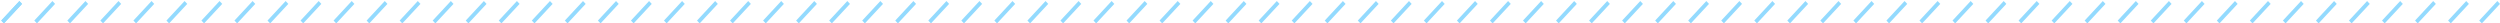 <svg width="1282" height="12" viewBox="0 0 1282 12" fill="none" xmlns="http://www.w3.org/2000/svg">
<line y1="-1" x2="13.662" y2="-1" transform="matrix(0.681 -0.732 0.681 0.732 2 12)" stroke="#93DAFE" stroke-width="2"/>
<line y1="-1" x2="13.662" y2="-1" transform="matrix(0.681 -0.732 0.681 0.732 2 12)" stroke="#93DAFE" stroke-width="2"/>
<line y1="-1" x2="13.662" y2="-1" transform="matrix(0.681 -0.732 0.681 0.732 104.648 12)" stroke="#93DAFE" stroke-width="2"/>
<line y1="-1" x2="13.662" y2="-1" transform="matrix(0.681 -0.732 0.681 0.732 206.305 12)" stroke="#93DAFE" stroke-width="2"/>
<line y1="-1" x2="13.662" y2="-1" transform="matrix(0.681 -0.732 0.681 0.732 307.961 12)" stroke="#93DAFE" stroke-width="2"/>
<line y1="-1" x2="13.662" y2="-1" transform="matrix(0.681 -0.732 0.681 0.732 409.617 12)" stroke="#93DAFE" stroke-width="2"/>
<line y1="-1" x2="13.662" y2="-1" transform="matrix(0.681 -0.732 0.681 0.732 511.273 12)" stroke="#93DAFE" stroke-width="2"/>
<line y1="-1" x2="13.662" y2="-1" transform="matrix(0.681 -0.732 0.681 0.732 612.93 12)" stroke="#93DAFE" stroke-width="2"/>
<line y1="-1" x2="13.662" y2="-1" transform="matrix(0.681 -0.732 0.681 0.732 714.586 12)" stroke="#93DAFE" stroke-width="2"/>
<line y1="-1" x2="13.662" y2="-1" transform="matrix(0.681 -0.732 0.681 0.732 816.242 12)" stroke="#93DAFE" stroke-width="2"/>
<line y1="-1" x2="13.662" y2="-1" transform="matrix(0.681 -0.732 0.681 0.732 917.891 12)" stroke="#93DAFE" stroke-width="2"/>
<line y1="-1" x2="13.662" y2="-1" transform="matrix(0.681 -0.732 0.681 0.732 1019.55 12)" stroke="#93DAFE" stroke-width="2"/>
<line y1="-1" x2="13.662" y2="-1" transform="matrix(0.681 -0.732 0.681 0.732 1121.2 12)" stroke="#93DAFE" stroke-width="2"/>
<line y1="-1" x2="13.662" y2="-1" transform="matrix(0.681 -0.732 0.681 0.732 1222.86 12)" stroke="#93DAFE" stroke-width="2"/>
<line y1="-1" x2="13.662" y2="-1" transform="matrix(0.681 -0.732 0.681 0.732 18.945 12)" stroke="#93DAFE" stroke-width="2"/>
<line y1="-1" x2="13.662" y2="-1" transform="matrix(0.681 -0.732 0.681 0.732 223.25 12)" stroke="#93DAFE" stroke-width="2"/>
<line y1="-1" x2="13.662" y2="-1" transform="matrix(0.681 -0.732 0.681 0.732 121.594 12)" stroke="#93DAFE" stroke-width="2"/>
<line y1="-1" x2="13.662" y2="-1" transform="matrix(0.681 -0.732 0.681 0.732 324.906 12)" stroke="#93DAFE" stroke-width="2"/>
<line y1="-1" x2="13.662" y2="-1" transform="matrix(0.681 -0.732 0.681 0.732 528.219 12)" stroke="#93DAFE" stroke-width="2"/>
<line y1="-1" x2="13.662" y2="-1" transform="matrix(0.681 -0.732 0.681 0.732 426.562 12)" stroke="#93DAFE" stroke-width="2"/>
<line y1="-1" x2="13.662" y2="-1" transform="matrix(0.681 -0.732 0.681 0.732 731.523 12)" stroke="#93DAFE" stroke-width="2"/>
<line y1="-1" x2="13.662" y2="-1" transform="matrix(0.681 -0.732 0.681 0.732 629.867 12)" stroke="#93DAFE" stroke-width="2"/>
<line y1="-1" x2="13.662" y2="-1" transform="matrix(0.681 -0.732 0.681 0.732 833.18 12)" stroke="#93DAFE" stroke-width="2"/>
<line y1="-1" x2="13.662" y2="-1" transform="matrix(0.681 -0.732 0.681 0.732 934.836 12)" stroke="#93DAFE" stroke-width="2"/>
<line y1="-1" x2="13.662" y2="-1" transform="matrix(0.681 -0.732 0.681 0.732 1036.49 12)" stroke="#93DAFE" stroke-width="2"/>
<line y1="-1" x2="13.662" y2="-1" transform="matrix(0.681 -0.732 0.681 0.732 1138.15 12)" stroke="#93DAFE" stroke-width="2"/>
<line y1="-1" x2="13.662" y2="-1" transform="matrix(0.681 -0.732 0.681 0.732 1239.8 12)" stroke="#93DAFE" stroke-width="2"/>
<line y1="-1" x2="13.662" y2="-1" transform="matrix(0.681 -0.732 0.681 0.732 240.195 12)" stroke="#93DAFE" stroke-width="2"/>
<line y1="-1" x2="13.662" y2="-1" transform="matrix(0.681 -0.732 0.681 0.732 35.883 12)" stroke="#93DAFE" stroke-width="2"/>
<line y1="-1" x2="13.662" y2="-1" transform="matrix(0.681 -0.732 0.681 0.732 138.539 12)" stroke="#93DAFE" stroke-width="2"/>
<line y1="-1" x2="13.662" y2="-1" transform="matrix(0.681 -0.732 0.681 0.732 257.133 12)" stroke="#93DAFE" stroke-width="2"/>
<line y1="-1" x2="13.662" y2="-1" transform="matrix(0.681 -0.732 0.681 0.732 545.156 12)" stroke="#93DAFE" stroke-width="2"/>
<line y1="-1" x2="13.662" y2="-1" transform="matrix(0.681 -0.732 0.681 0.732 341.844 12)" stroke="#93DAFE" stroke-width="2"/>
<line y1="-1" x2="13.662" y2="-1" transform="matrix(0.681 -0.732 0.681 0.732 748.469 12)" stroke="#93DAFE" stroke-width="2"/>
<line y1="-1" x2="13.662" y2="-1" transform="matrix(0.681 -0.732 0.681 0.732 443.5 12)" stroke="#93DAFE" stroke-width="2"/>
<line y1="-1" x2="13.662" y2="-1" transform="matrix(0.681 -0.732 0.681 0.732 646.812 12)" stroke="#93DAFE" stroke-width="2"/>
<line y1="-1" x2="13.662" y2="-1" transform="matrix(0.681 -0.732 0.681 0.732 850.125 12)" stroke="#93DAFE" stroke-width="2"/>
<line y1="-1" x2="13.662" y2="-1" transform="matrix(0.681 -0.732 0.681 0.732 951.781 12)" stroke="#93DAFE" stroke-width="2"/>
<line y1="-1" x2="13.662" y2="-1" transform="matrix(0.681 -0.732 0.681 0.732 1053.44 12)" stroke="#93DAFE" stroke-width="2"/>
<line y1="-1" x2="13.662" y2="-1" transform="matrix(0.681 -0.732 0.681 0.732 1155.09 12)" stroke="#93DAFE" stroke-width="2"/>
<line y1="-1" x2="13.662" y2="-1" transform="matrix(0.681 -0.732 0.681 0.732 1256.74 12)" stroke="#93DAFE" stroke-width="2"/>
<line y1="-1" x2="13.662" y2="-1" transform="matrix(0.681 -0.732 0.681 0.732 52.828 12)" stroke="#93DAFE" stroke-width="2"/>
<line y1="-1" x2="13.662" y2="-1" transform="matrix(0.681 -0.732 0.681 0.732 274.078 12)" stroke="#93DAFE" stroke-width="2"/>
<line y1="-1" x2="13.662" y2="-1" transform="matrix(0.681 -0.732 0.681 0.732 562.102 12)" stroke="#93DAFE" stroke-width="2"/>
<line y1="-1" x2="13.662" y2="-1" transform="matrix(0.681 -0.732 0.681 0.732 155.477 12)" stroke="#93DAFE" stroke-width="2"/>
<line y1="-1" x2="13.662" y2="-1" transform="matrix(0.681 -0.732 0.681 0.732 765.414 12)" stroke="#93DAFE" stroke-width="2"/>
<line y1="-1" x2="13.662" y2="-1" transform="matrix(0.681 -0.732 0.681 0.732 358.789 12)" stroke="#93DAFE" stroke-width="2"/>
<line y1="-1" x2="13.662" y2="-1" transform="matrix(0.681 -0.732 0.681 0.732 460.445 12)" stroke="#93DAFE" stroke-width="2"/>
<line y1="-1" x2="13.662" y2="-1" transform="matrix(0.681 -0.732 0.681 0.732 663.758 12)" stroke="#93DAFE" stroke-width="2"/>
<line y1="-1" x2="13.662" y2="-1" transform="matrix(0.681 -0.732 0.681 0.732 867.062 12)" stroke="#93DAFE" stroke-width="2"/>
<line y1="-1" x2="13.662" y2="-1" transform="matrix(0.681 -0.732 0.681 0.732 968.719 12)" stroke="#93DAFE" stroke-width="2"/>
<line y1="-1" x2="13.662" y2="-1" transform="matrix(0.681 -0.732 0.681 0.732 1070.38 12)" stroke="#93DAFE" stroke-width="2"/>
<line y1="-1" x2="13.662" y2="-1" transform="matrix(0.681 -0.732 0.681 0.732 1172.03 12)" stroke="#93DAFE" stroke-width="2"/>
<line y1="-1" x2="13.662" y2="-1" transform="matrix(0.681 -0.732 0.681 0.732 1272.69 12)" stroke="#93DAFE" stroke-width="2"/>
<line y1="-1" x2="13.662" y2="-1" transform="matrix(0.681 -0.732 0.681 0.732 291.023 12)" stroke="#93DAFE" stroke-width="2"/>
<line y1="-1" x2="13.662" y2="-1" transform="matrix(0.681 -0.732 0.681 0.732 579.047 12)" stroke="#93DAFE" stroke-width="2"/>
<line y1="-1" x2="13.662" y2="-1" transform="matrix(0.681 -0.732 0.681 0.732 69.773 12)" stroke="#93DAFE" stroke-width="2"/>
<line y1="-1" x2="13.662" y2="-1" transform="matrix(0.681 -0.732 0.681 0.732 172.422 12)" stroke="#93DAFE" stroke-width="2"/>
<line y1="-1" x2="13.662" y2="-1" transform="matrix(0.681 -0.732 0.681 0.732 782.352 12)" stroke="#93DAFE" stroke-width="2"/>
<line y1="-1" x2="13.662" y2="-1" transform="matrix(0.681 -0.732 0.681 0.732 375.734 12)" stroke="#93DAFE" stroke-width="2"/>
<line y1="-1" x2="13.662" y2="-1" transform="matrix(0.681 -0.732 0.681 0.732 477.391 12)" stroke="#93DAFE" stroke-width="2"/>
<line y1="-1" x2="13.662" y2="-1" transform="matrix(0.681 -0.732 0.681 0.732 595.984 12)" stroke="#93DAFE" stroke-width="2"/>
<line y1="-1" x2="13.662" y2="-1" transform="matrix(0.681 -0.732 0.681 0.732 680.695 12)" stroke="#93DAFE" stroke-width="2"/>
<line y1="-1" x2="13.662" y2="-1" transform="matrix(0.681 -0.732 0.681 0.732 884.008 12)" stroke="#93DAFE" stroke-width="2"/>
<line y1="-1" x2="13.662" y2="-1" transform="matrix(0.681 -0.732 0.681 0.732 985.664 12)" stroke="#93DAFE" stroke-width="2"/>
<line y1="-1" x2="13.662" y2="-1" transform="matrix(0.681 -0.732 0.681 0.732 1087.32 12)" stroke="#93DAFE" stroke-width="2"/>
<line y1="-1" x2="13.662" y2="-1" transform="matrix(0.681 -0.732 0.681 0.732 1188.98 12)" stroke="#93DAFE" stroke-width="2"/>
<line y1="-1" x2="13.662" y2="-1" transform="matrix(0.681 -0.732 0.681 0.732 799.297 12)" stroke="#93DAFE" stroke-width="2"/>
<line y1="-1" x2="13.662" y2="-1" transform="matrix(0.681 -0.732 0.681 0.732 86.711 12)" stroke="#93DAFE" stroke-width="2"/>
<line y1="-1" x2="13.662" y2="-1" transform="matrix(0.681 -0.732 0.681 0.732 189.367 12)" stroke="#93DAFE" stroke-width="2"/>
<line y1="-1" x2="13.662" y2="-1" transform="matrix(0.681 -0.732 0.681 0.732 392.672 12)" stroke="#93DAFE" stroke-width="2"/>
<line y1="-1" x2="13.662" y2="-1" transform="matrix(0.681 -0.732 0.681 0.732 494.328 12)" stroke="#93DAFE" stroke-width="2"/>
<line y1="-1" x2="13.662" y2="-1" transform="matrix(0.681 -0.732 0.681 0.732 697.641 12)" stroke="#93DAFE" stroke-width="2"/>
<line y1="-1" x2="13.662" y2="-1" transform="matrix(0.681 -0.732 0.681 0.732 900.953 12)" stroke="#93DAFE" stroke-width="2"/>
<line y1="-1" x2="13.662" y2="-1" transform="matrix(0.681 -0.732 0.681 0.732 1002.61 12)" stroke="#93DAFE" stroke-width="2"/>
<line y1="-1" x2="13.662" y2="-1" transform="matrix(0.681 -0.732 0.681 0.732 1104.27 12)" stroke="#93DAFE" stroke-width="2"/>
<line y1="-1" x2="13.662" y2="-1" transform="matrix(0.681 -0.732 0.681 0.732 1205.91 12)" stroke="#93DAFE" stroke-width="2"/>
</svg>
